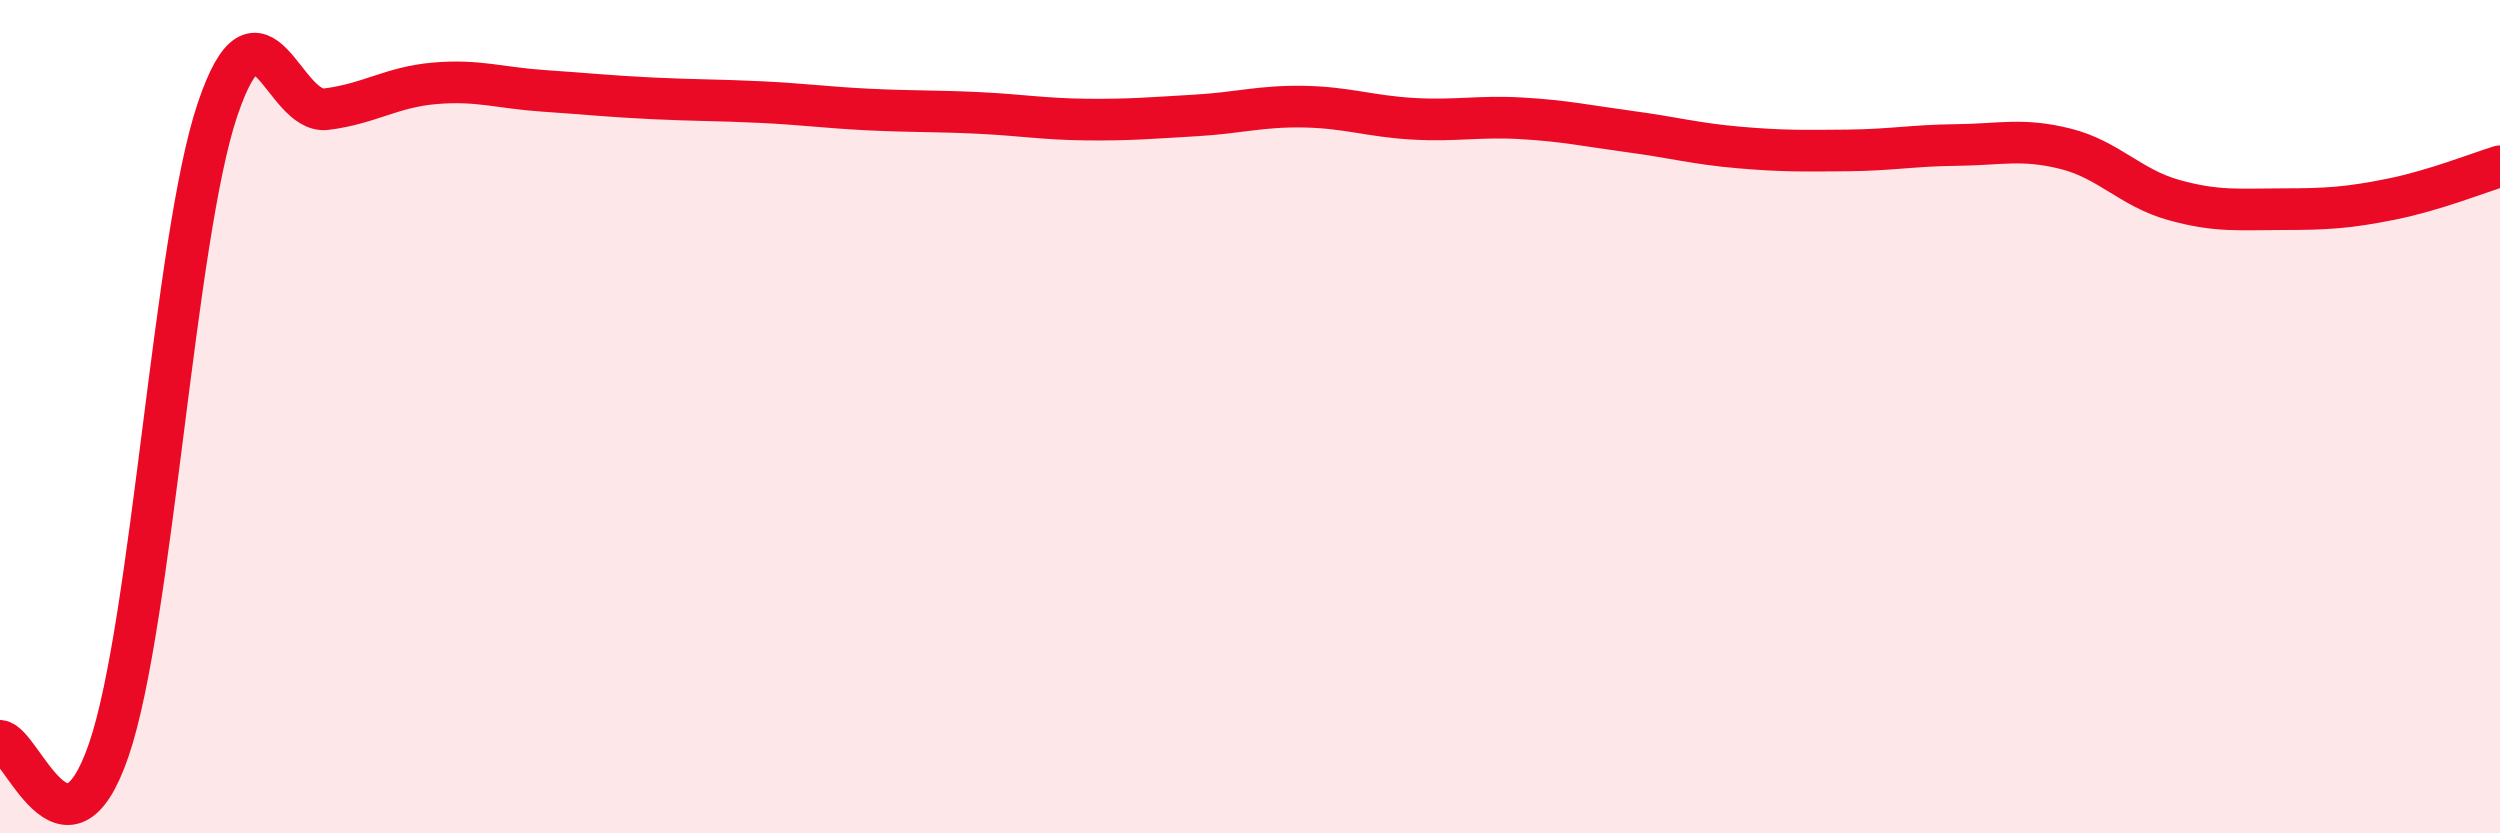 
    <svg width="60" height="20" viewBox="0 0 60 20" xmlns="http://www.w3.org/2000/svg">
      <path
        d="M 0,17.78 C 0.52,17.82 1.57,21.03 2.61,18 C 3.65,14.97 4.18,5.71 5.22,2.63 C 6.26,-0.45 6.79,2.75 7.83,2.62 C 8.87,2.49 9.39,2.09 10.43,2 C 11.47,1.91 12,2.11 13.04,2.18 C 14.08,2.25 14.61,2.31 15.65,2.36 C 16.69,2.41 17.22,2.4 18.26,2.45 C 19.3,2.5 19.83,2.58 20.87,2.63 C 21.91,2.68 22.44,2.66 23.48,2.71 C 24.52,2.76 25.05,2.86 26.09,2.87 C 27.13,2.88 27.66,2.83 28.7,2.77 C 29.74,2.71 30.26,2.54 31.3,2.56 C 32.34,2.58 32.87,2.79 33.91,2.85 C 34.95,2.91 35.48,2.78 36.52,2.84 C 37.56,2.9 38.09,3.02 39.13,3.16 C 40.17,3.3 40.7,3.45 41.74,3.54 C 42.78,3.63 43.31,3.62 44.35,3.61 C 45.39,3.6 45.92,3.49 46.96,3.48 C 48,3.47 48.53,3.31 49.57,3.57 C 50.61,3.83 51.13,4.51 52.17,4.8 C 53.21,5.09 53.74,5.02 54.78,5.02 C 55.82,5.02 56.35,4.99 57.39,4.78 C 58.43,4.57 59.48,4.15 60,3.99L60 20L0 20Z"
        fill="#EB0A25"
        opacity="0.1"
        stroke-linecap="round"
        stroke-linejoin="round"
      />
      <path
        d="M 0,17.78 C 0.52,17.82 1.57,21.03 2.61,18 C 3.65,14.97 4.18,5.71 5.22,2.63 C 6.26,-0.45 6.79,2.75 7.83,2.62 C 8.87,2.49 9.39,2.09 10.43,2 C 11.47,1.91 12,2.11 13.04,2.18 C 14.08,2.25 14.61,2.31 15.65,2.36 C 16.69,2.41 17.22,2.4 18.26,2.45 C 19.3,2.5 19.83,2.58 20.87,2.63 C 21.91,2.68 22.44,2.66 23.48,2.71 C 24.52,2.76 25.05,2.86 26.09,2.87 C 27.13,2.88 27.66,2.83 28.7,2.77 C 29.74,2.71 30.26,2.54 31.3,2.56 C 32.34,2.58 32.87,2.79 33.91,2.85 C 34.95,2.91 35.48,2.78 36.52,2.84 C 37.56,2.9 38.09,3.02 39.13,3.16 C 40.17,3.3 40.7,3.45 41.74,3.54 C 42.78,3.63 43.31,3.62 44.35,3.61 C 45.39,3.6 45.92,3.49 46.96,3.48 C 48,3.47 48.53,3.31 49.57,3.57 C 50.61,3.83 51.13,4.51 52.17,4.8 C 53.21,5.09 53.74,5.02 54.78,5.02 C 55.82,5.02 56.35,4.99 57.39,4.78 C 58.43,4.57 59.48,4.15 60,3.99"
        stroke="#EB0A25"
        stroke-width="1"
        fill="none"
        stroke-linecap="round"
        stroke-linejoin="round"
      />
    </svg>
  